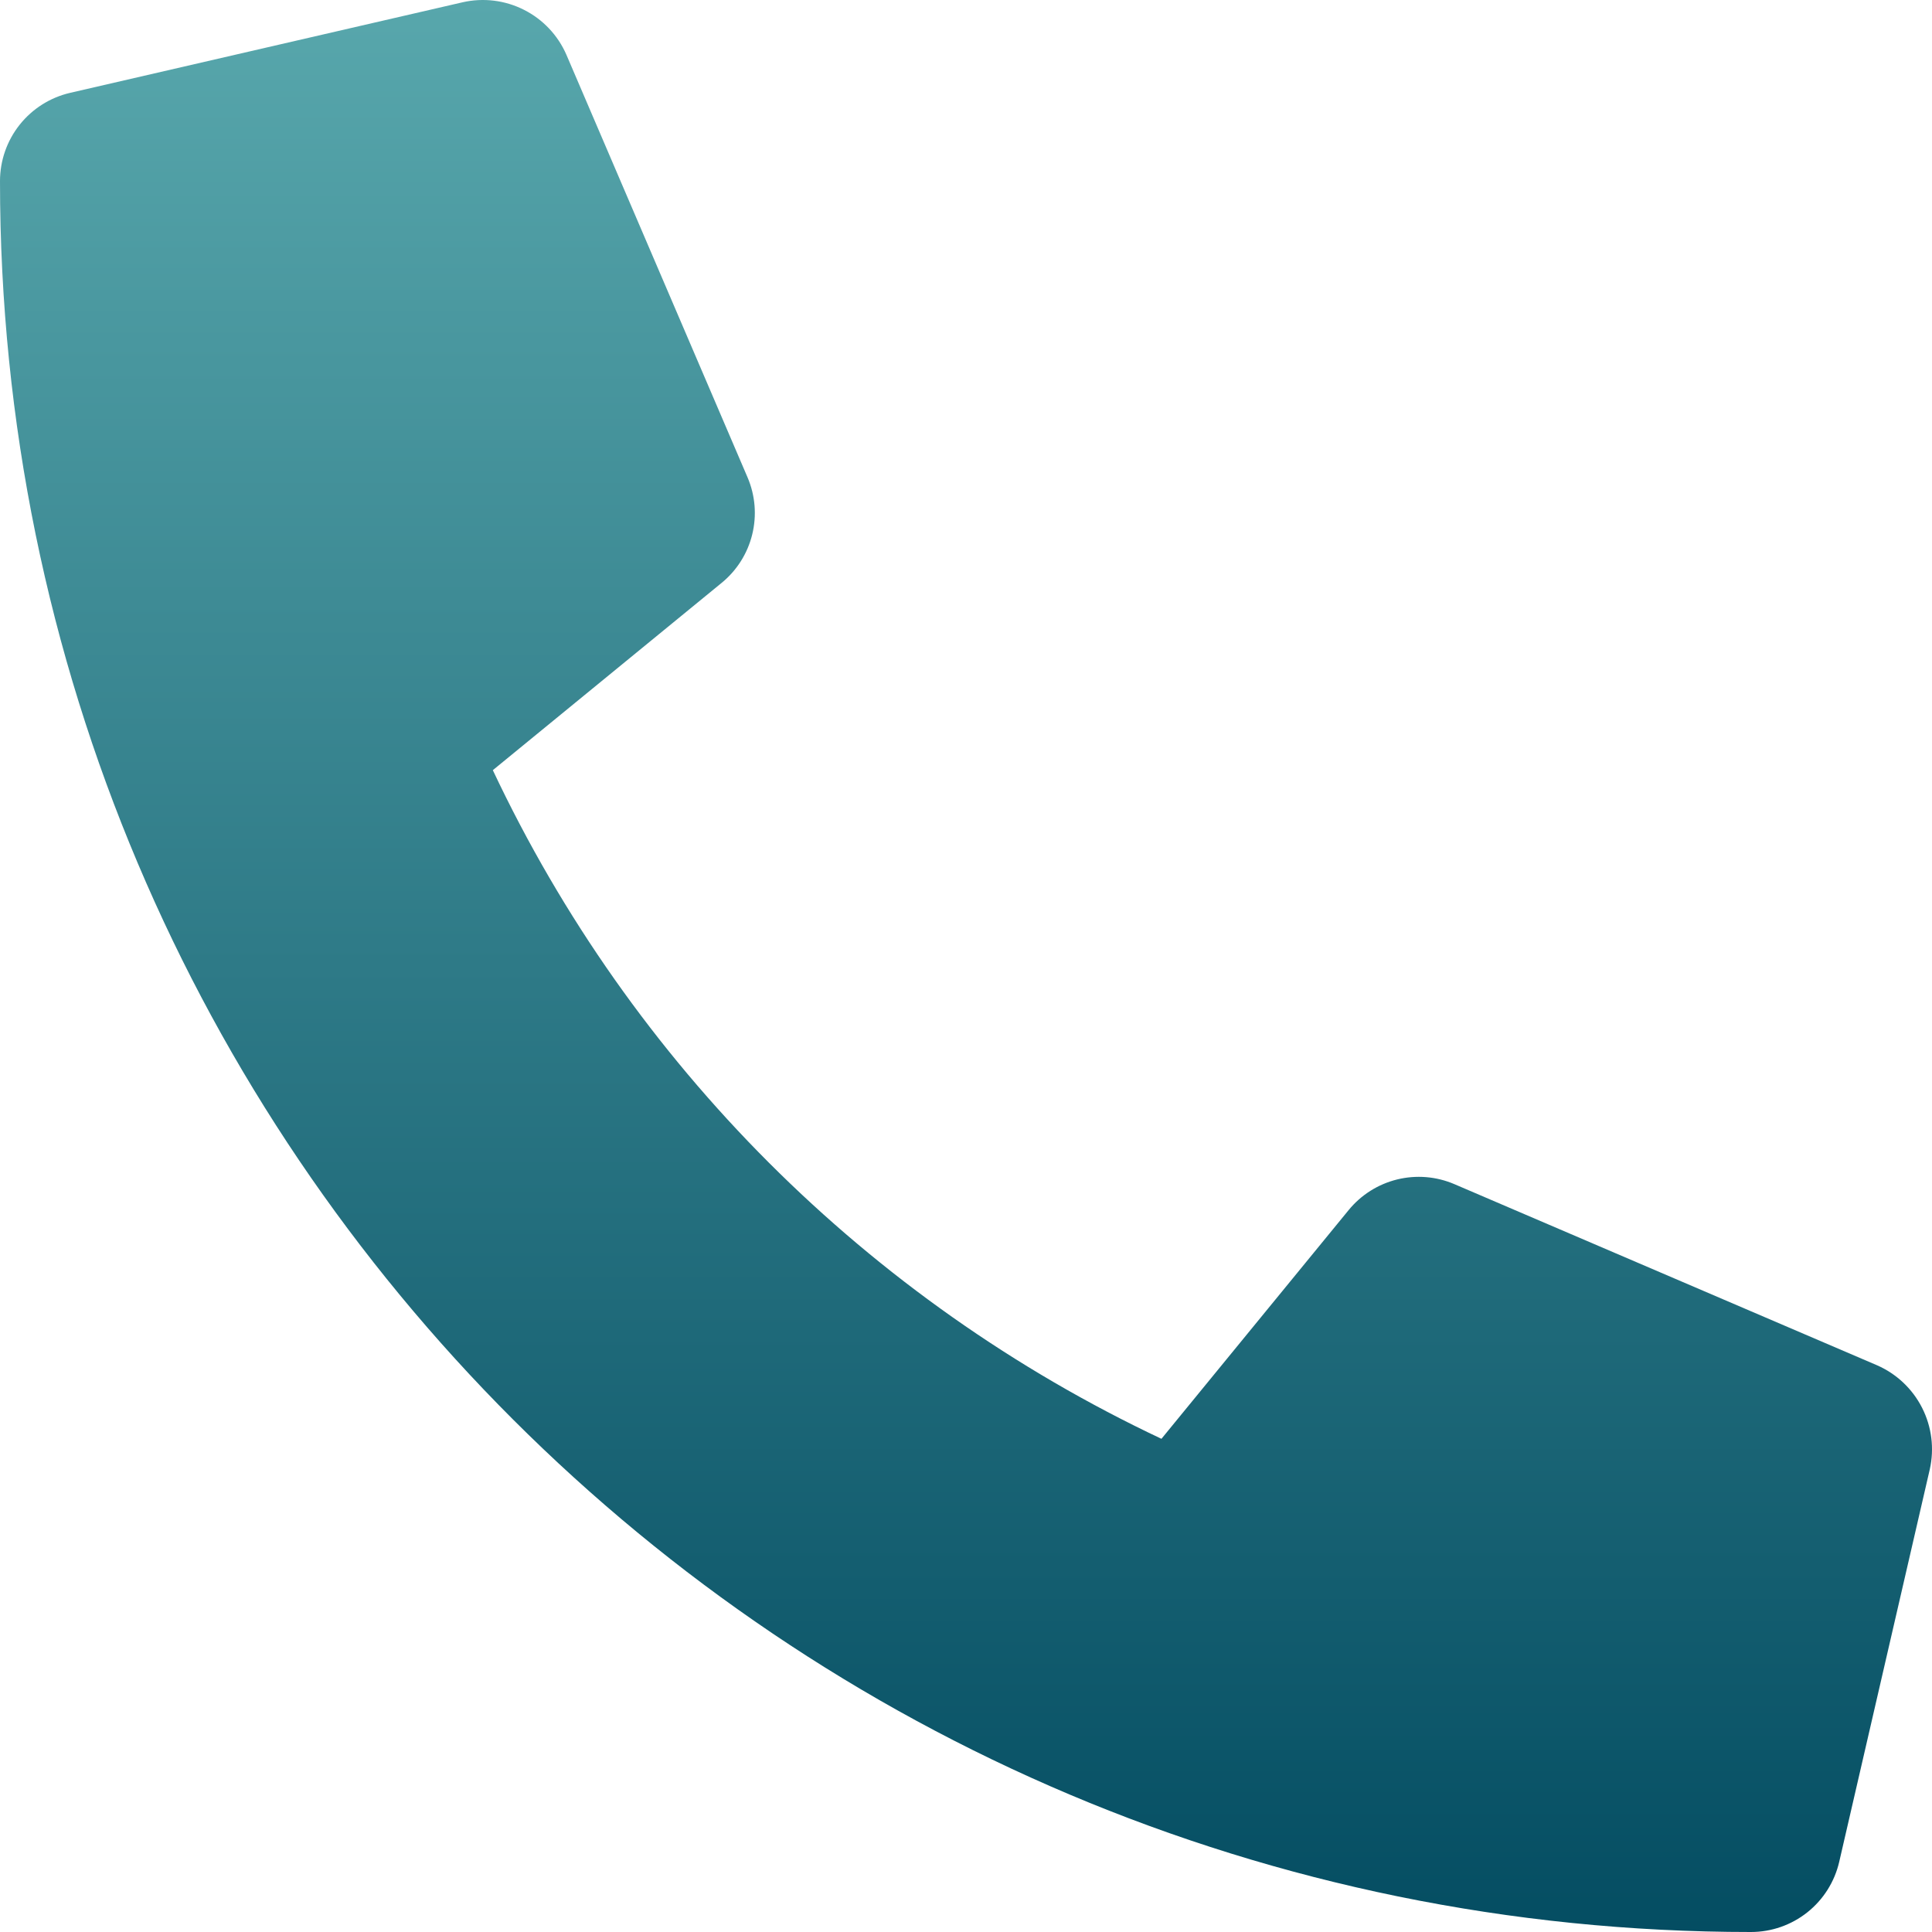 <svg xmlns="http://www.w3.org/2000/svg" width="80" height="80" viewBox="0 0 80 80" fill="none"><path d="M77.719 56.531L60.218 49.031C59.471 48.712 58.64 48.645 57.851 48.839C57.062 49.034 56.357 49.479 55.843 50.109L48.093 59.578C35.93 53.843 26.141 44.054 20.407 31.891L29.875 24.141C30.506 23.628 30.953 22.924 31.147 22.134C31.342 21.345 31.274 20.514 30.954 19.766L23.453 2.266C23.102 1.46 22.481 0.802 21.696 0.406C20.912 0.009 20.014 -0.101 19.157 0.094L2.906 3.844C2.08 4.035 1.343 4.5 0.815 5.164C0.287 5.828 -0 6.651 9.46299e-08 7.499C9.46299e-08 47.578 32.485 80 72.501 80C73.35 80.001 74.173 79.713 74.837 79.186C75.501 78.658 75.967 77.92 76.158 77.094L79.908 60.843C80.101 59.982 79.989 59.08 79.589 58.293C79.189 57.506 78.528 56.883 77.719 56.531Z" fill="url(#paint0_linear_317_130)"></path><defs><linearGradient id="paint0_linear_317_130" x1="80" y1="80" x2="80" y2="0" gradientUnits="userSpaceOnUse"><stop stop-color="#044D62"></stop><stop offset="1" stop-color="#58A7AC"></stop></linearGradient></defs></svg>